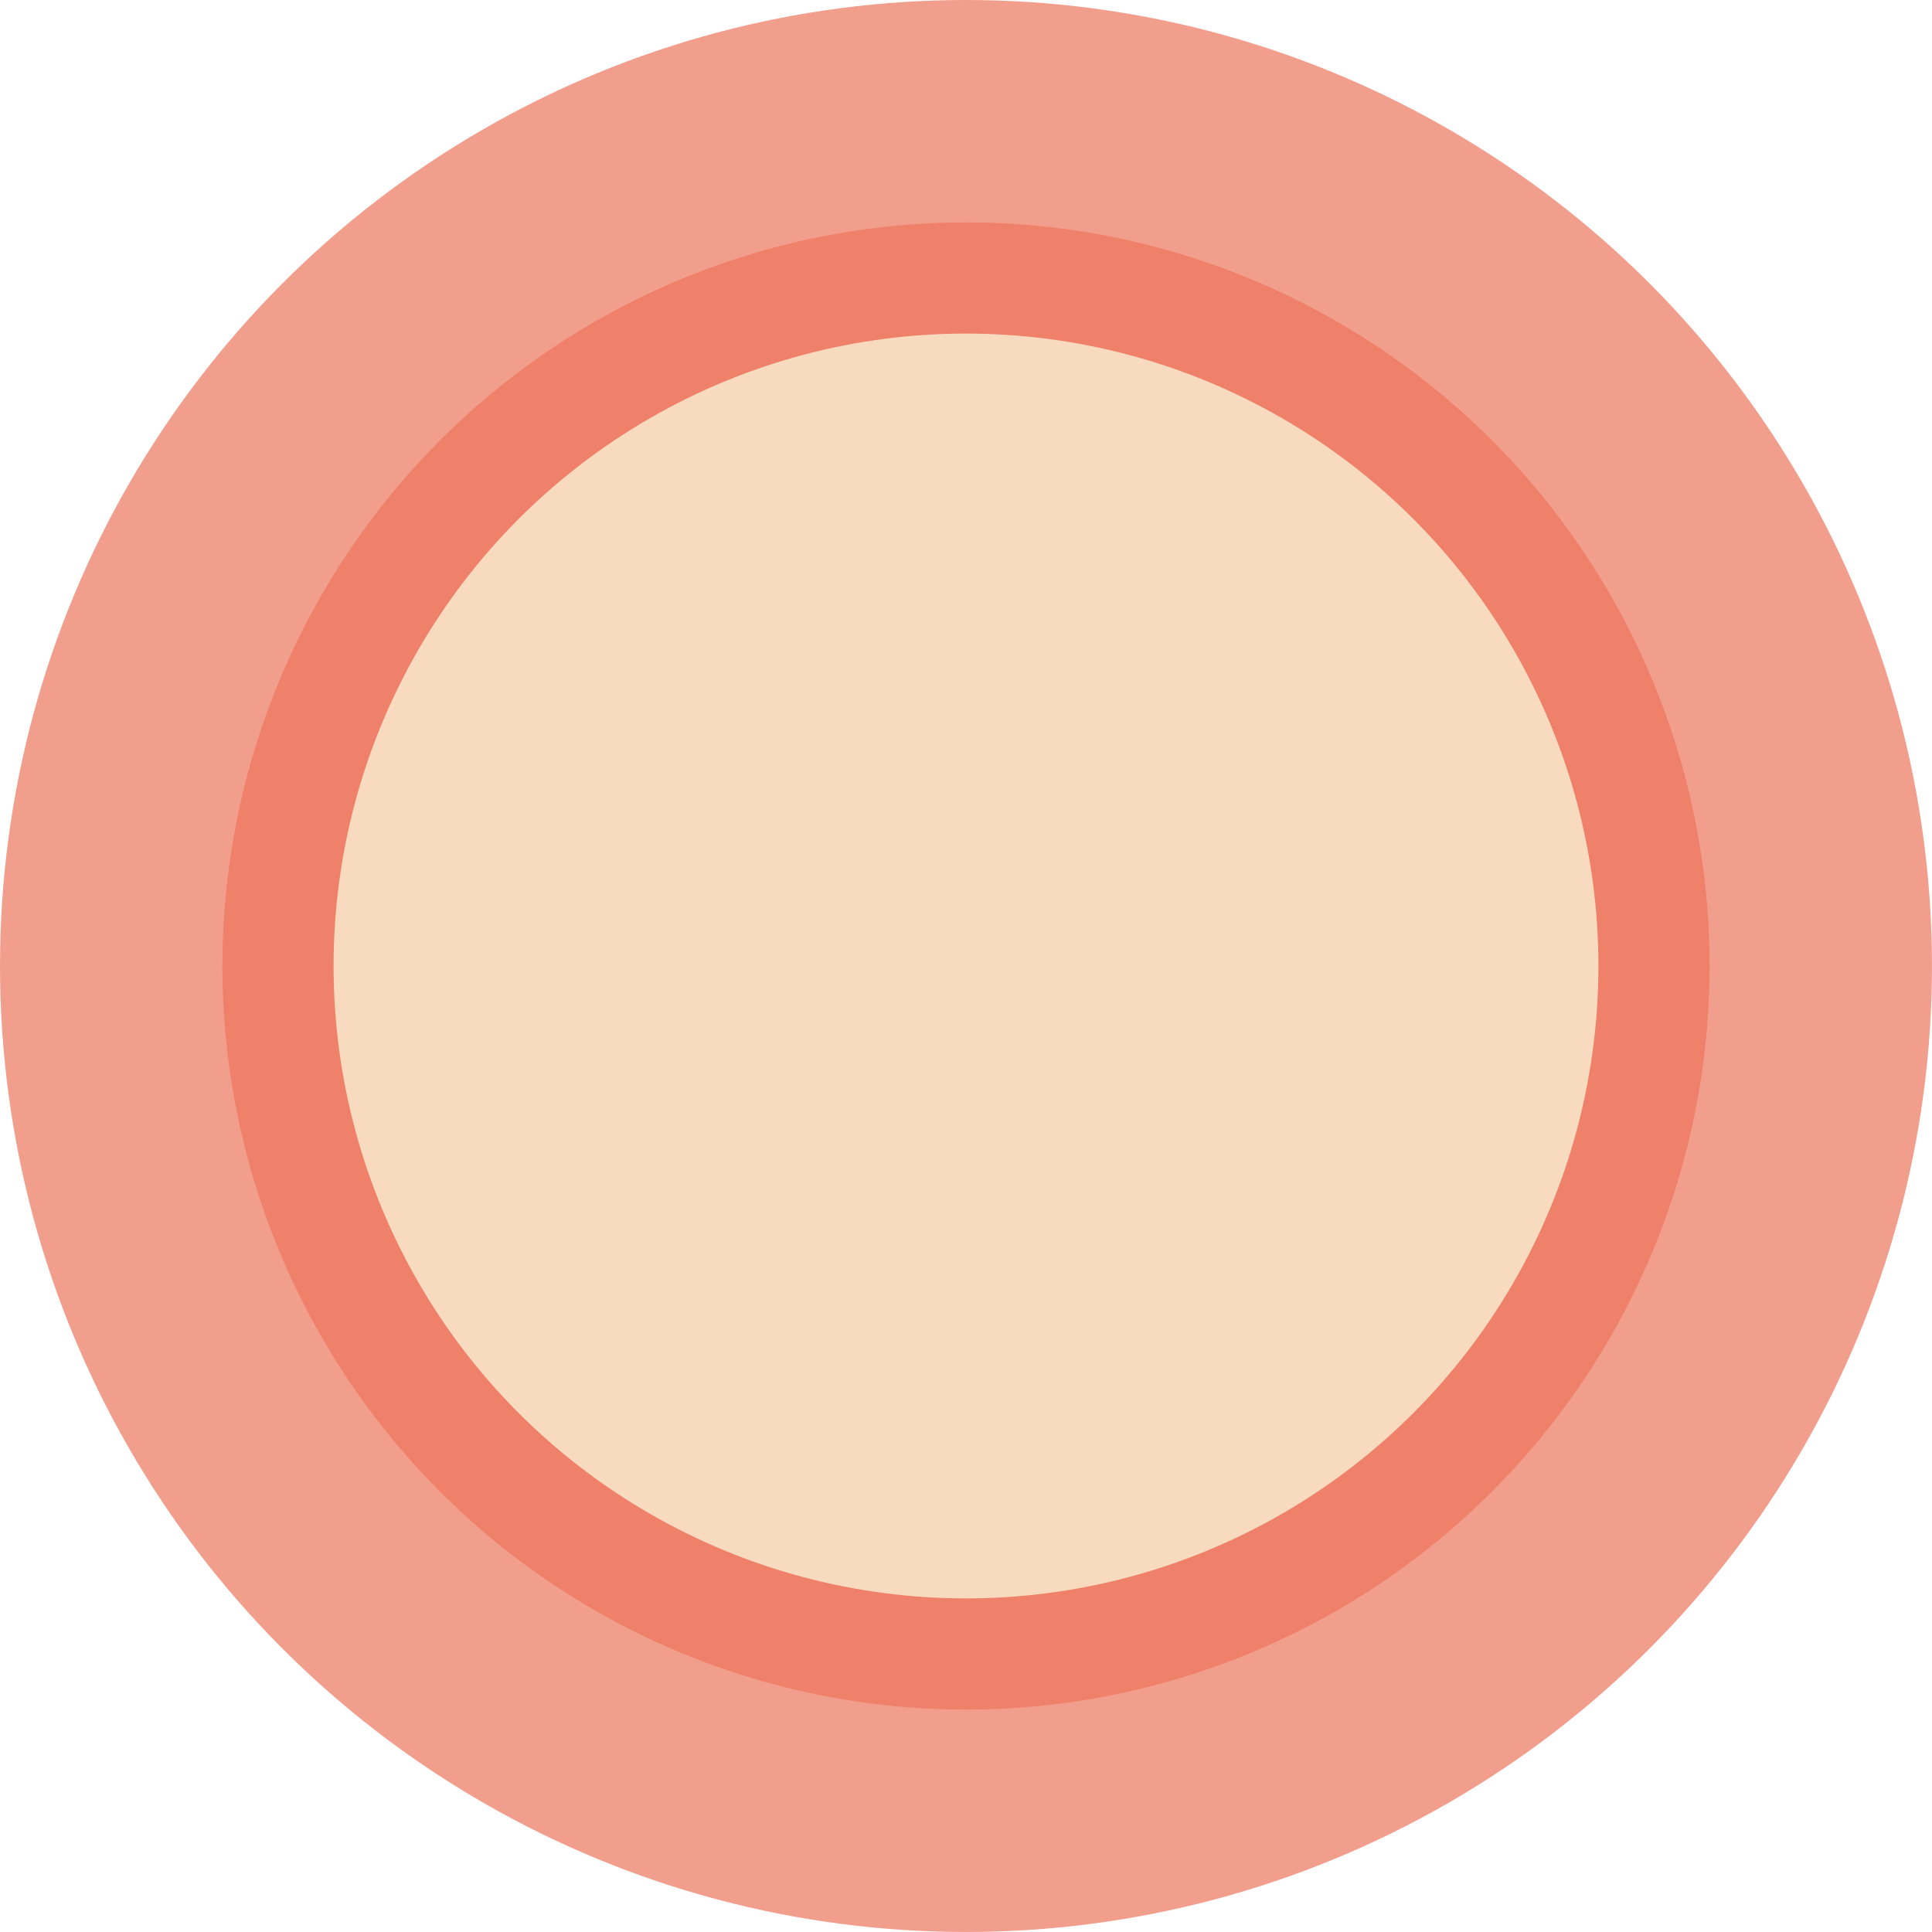 <?xml version="1.0" encoding="UTF-8"?> <svg xmlns="http://www.w3.org/2000/svg" id="_ÎÓÈ_1" viewBox="0 0 927.85 927.85"><defs><style>.cls-1{fill:#f8dbbf;}.cls-2{fill:#f29e8d;}.cls-3{fill:#ef816b;}</style></defs><circle class="cls-2" cx="463.92" cy="463.92" r="463.92"></circle><circle class="cls-3" cx="463.92" cy="463.92" r="357.12"></circle><circle class="cls-1" cx="463.92" cy="463.92" r="303.72"></circle></svg> 